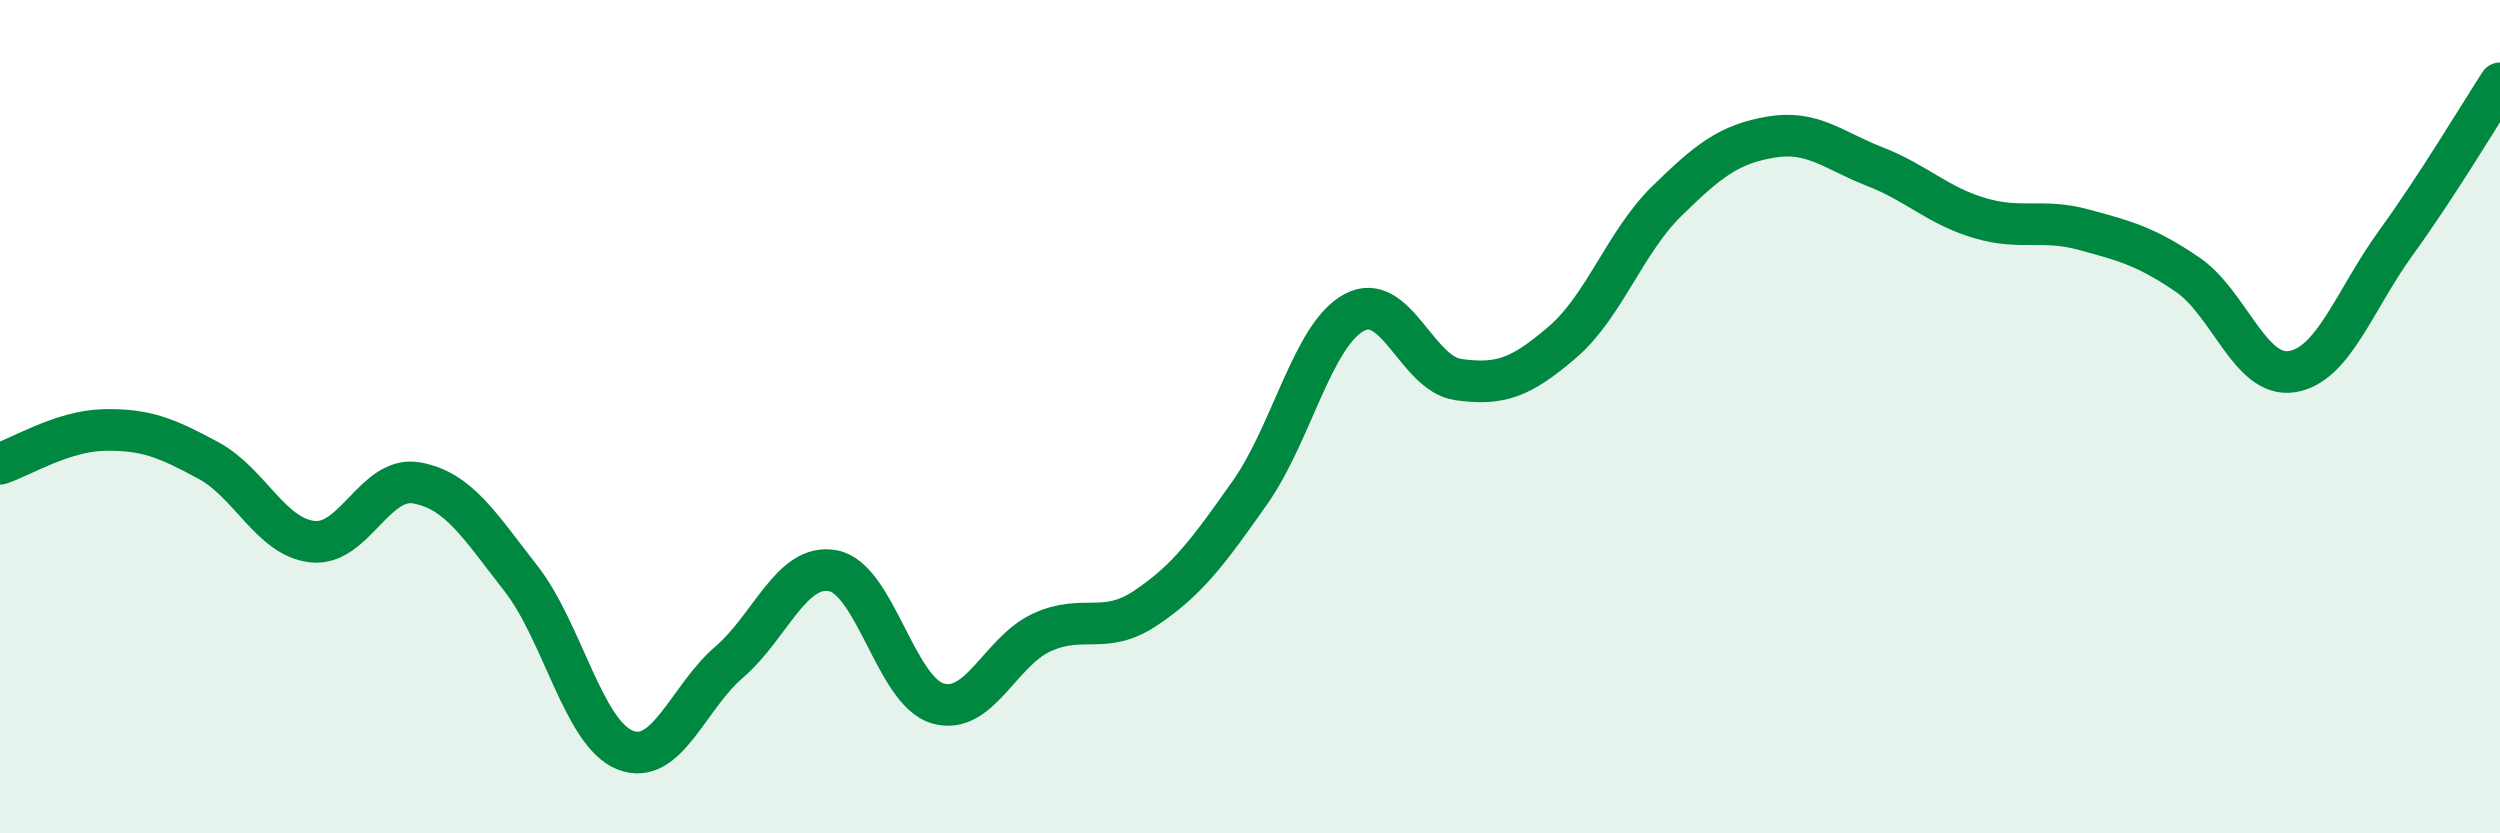 
    <svg width="60" height="20" viewBox="0 0 60 20" xmlns="http://www.w3.org/2000/svg">
      <path
        d="M 0,11.13 C 0.5,10.97 1.5,10.34 2.5,10.32 C 3.5,10.3 4,10.51 5,11.05 C 6,11.59 6.5,12.89 7.5,13 C 8.5,13.11 9,11.41 10,11.59 C 11,11.77 11.5,12.6 12.5,13.88 C 13.5,15.16 14,17.6 15,18 C 16,18.4 16.5,16.75 17.5,15.89 C 18.5,15.03 19,13.5 20,13.7 C 21,13.9 21.5,16.58 22.5,16.88 C 23.5,17.18 24,15.64 25,15.18 C 26,14.72 26.5,15.26 27.5,14.59 C 28.5,13.92 29,13.24 30,11.82 C 31,10.4 31.5,8.04 32.5,7.5 C 33.5,6.96 34,8.97 35,9.11 C 36,9.25 36.5,9.07 37.5,8.21 C 38.5,7.35 39,5.81 40,4.83 C 41,3.85 41.5,3.46 42.5,3.29 C 43.5,3.12 44,3.61 45,4 C 46,4.39 46.5,4.93 47.5,5.23 C 48.5,5.53 49,5.24 50,5.51 C 51,5.78 51.5,5.91 52.5,6.59 C 53.5,7.27 54,9.07 55,8.92 C 56,8.77 56.5,7.21 57.5,5.83 C 58.5,4.45 59.5,2.77 60,2L60 20L0 20Z"
        fill="#008740"
        opacity="0.1"
        stroke-linecap="round"
        stroke-linejoin="round"
      />
      <path
        d="M 0,11.13 C 0.5,10.97 1.5,10.34 2.5,10.32 C 3.5,10.3 4,10.51 5,11.05 C 6,11.59 6.5,12.89 7.5,13 C 8.5,13.11 9,11.41 10,11.59 C 11,11.77 11.5,12.6 12.5,13.88 C 13.5,15.16 14,17.6 15,18 C 16,18.4 16.5,16.75 17.5,15.89 C 18.5,15.03 19,13.5 20,13.7 C 21,13.9 21.5,16.58 22.5,16.88 C 23.5,17.18 24,15.64 25,15.18 C 26,14.72 26.5,15.26 27.5,14.59 C 28.5,13.92 29,13.24 30,11.82 C 31,10.4 31.5,8.04 32.5,7.5 C 33.5,6.96 34,8.97 35,9.11 C 36,9.25 36.5,9.07 37.5,8.21 C 38.5,7.35 39,5.81 40,4.83 C 41,3.85 41.5,3.46 42.5,3.29 C 43.5,3.12 44,3.61 45,4 C 46,4.39 46.5,4.93 47.5,5.23 C 48.5,5.53 49,5.24 50,5.51 C 51,5.78 51.5,5.91 52.5,6.59 C 53.5,7.27 54,9.07 55,8.92 C 56,8.77 56.5,7.21 57.5,5.83 C 58.5,4.45 59.5,2.77 60,2"
        stroke="#008740"
        stroke-width="1"
        fill="none"
        stroke-linecap="round"
        stroke-linejoin="round"
      />
    </svg>
  